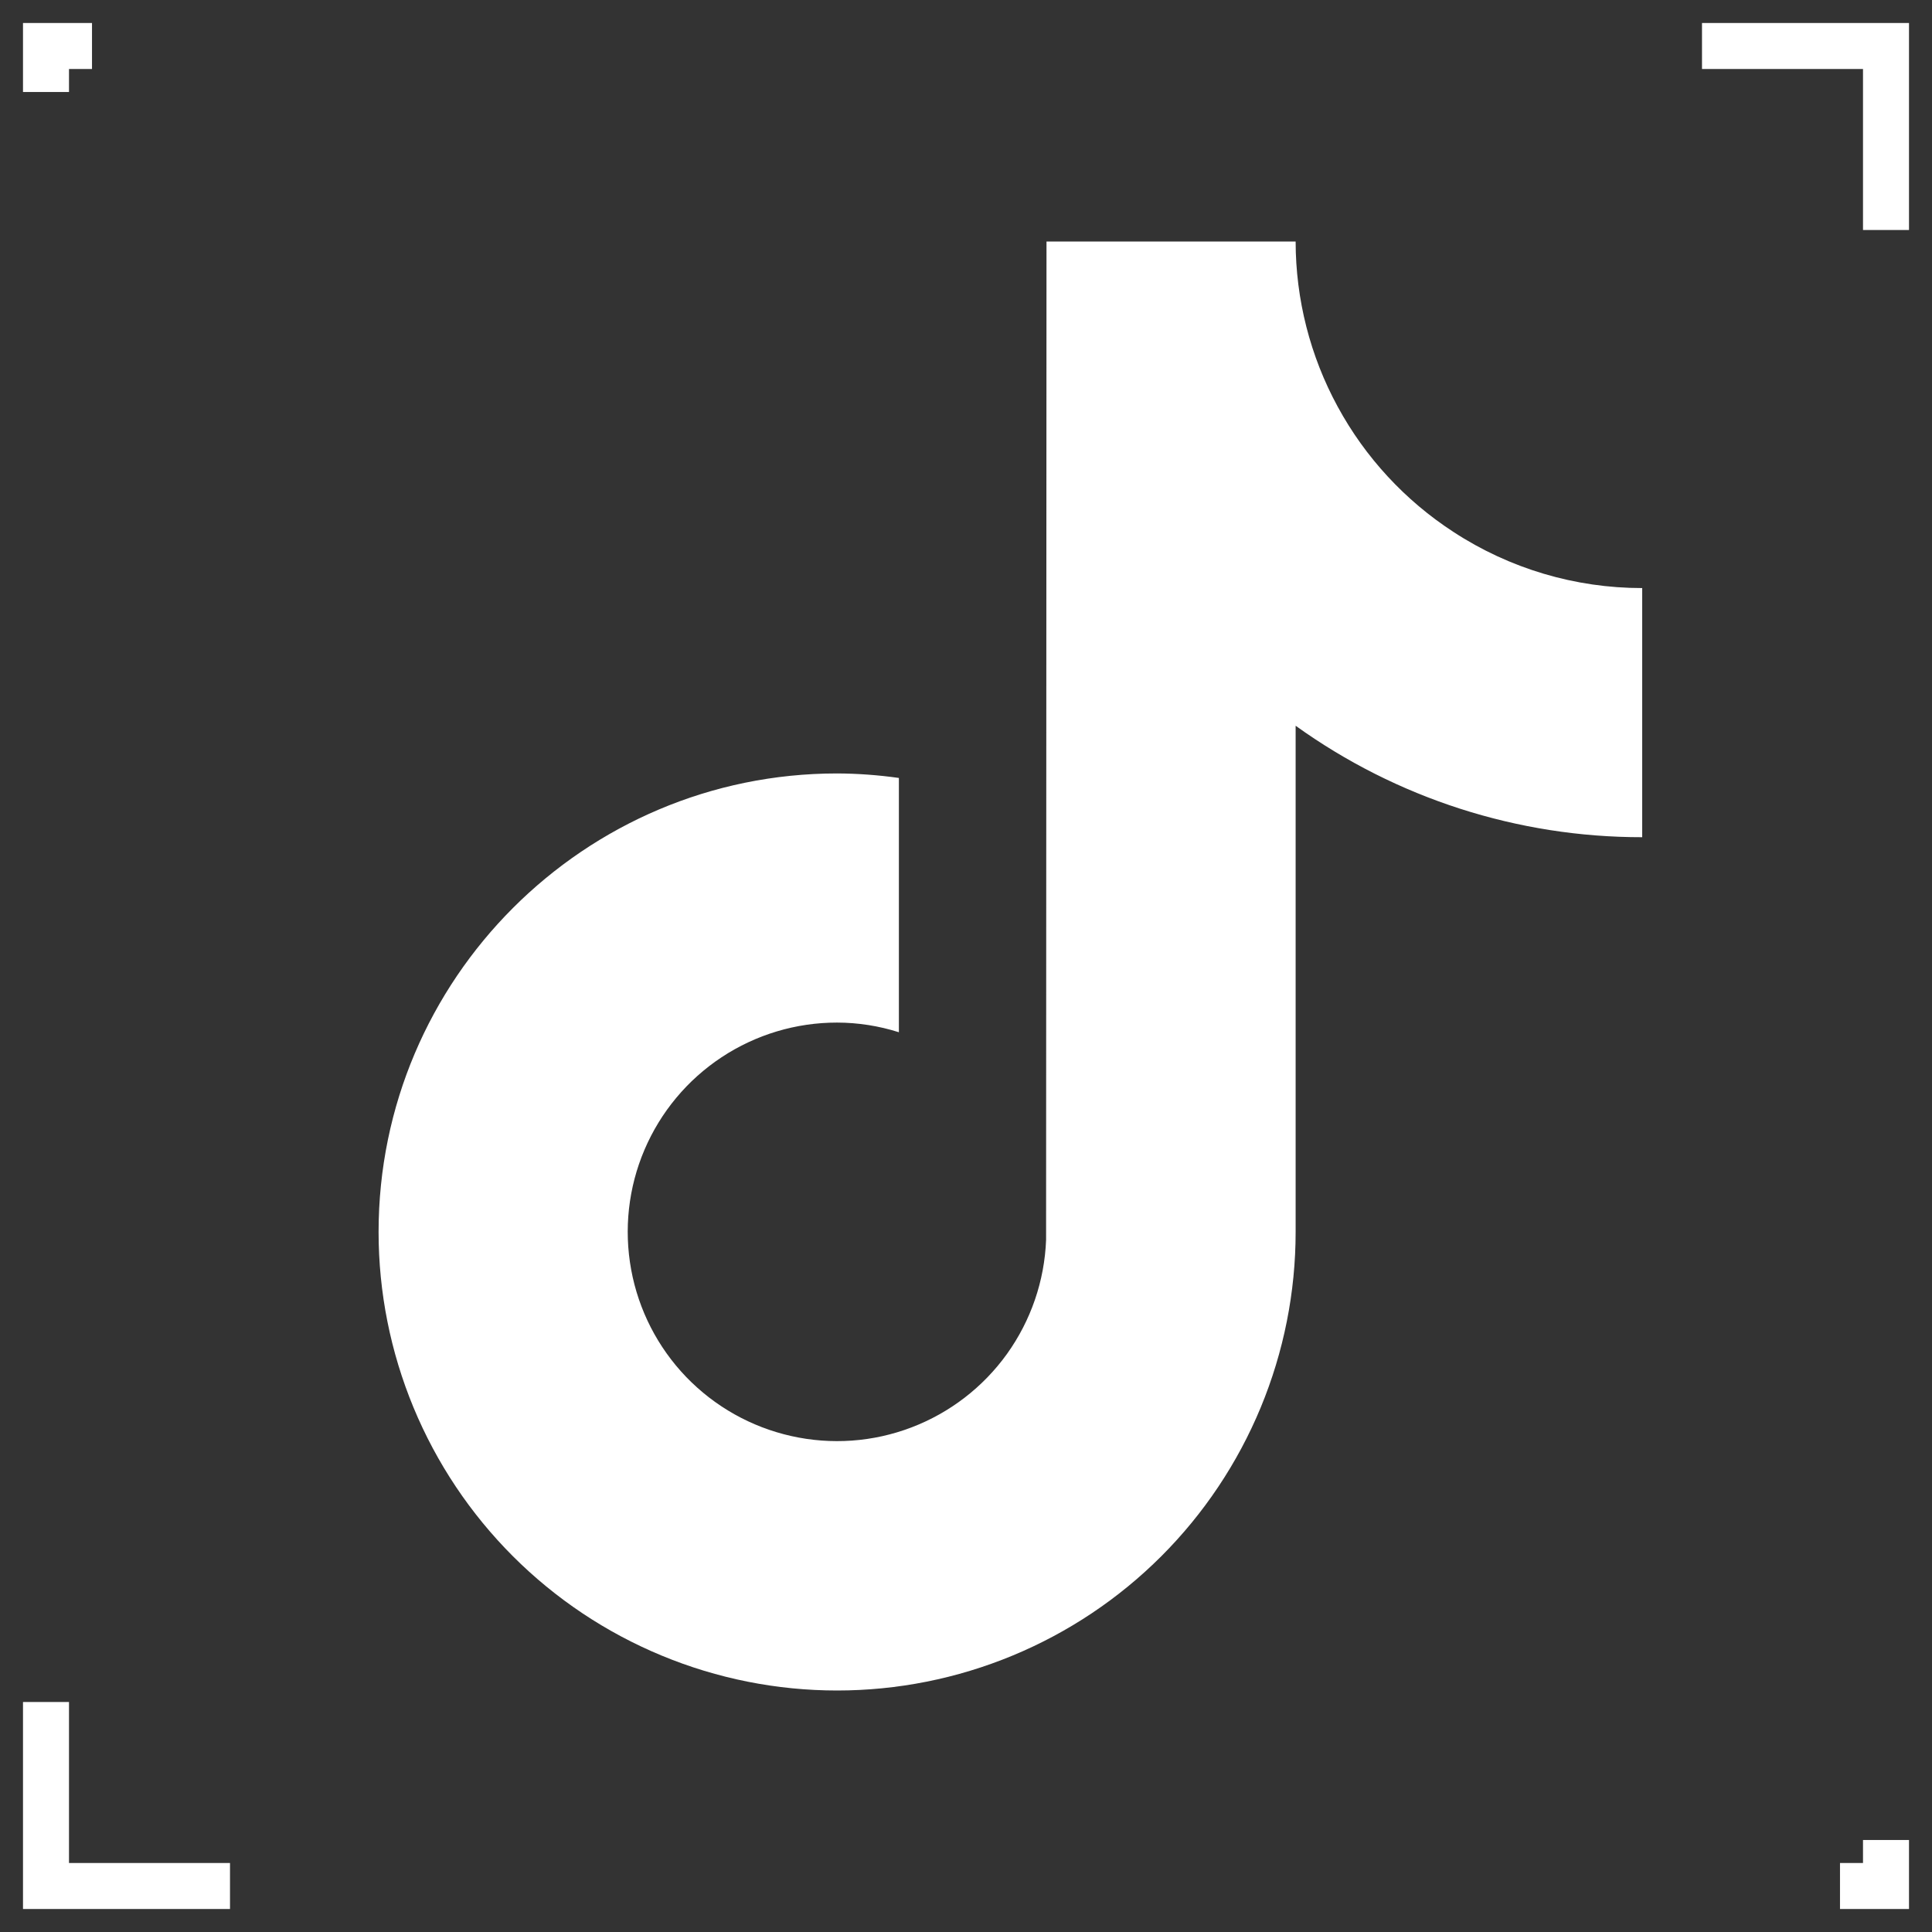 <svg width="42" height="42" viewBox="0 0 42 42" fill="none" xmlns="http://www.w3.org/2000/svg">
<rect x="0" y="0" width="42" height="42" fill="#333333" stroke="none"/>
<g clip-path="url(#clip0_1477_40712)">
<path d="M31.597 11.564C30.545 10.88 29.68 9.945 29.081 8.842C28.481 7.74 28.167 6.505 28.166 5.25H22.75L22.741 26.954C22.707 27.846 22.411 28.707 21.891 29.433C21.37 30.158 20.648 30.713 19.814 31.031C18.98 31.349 18.071 31.414 17.2 31.218C16.329 31.023 15.535 30.576 14.916 29.933C14.298 29.29 13.882 28.479 13.721 27.601C13.56 26.723 13.66 25.817 14.01 24.996C14.36 24.175 14.943 23.475 15.688 22.983C16.433 22.491 17.306 22.229 18.198 22.23C18.654 22.231 19.107 22.302 19.541 22.44V16.912C19.096 16.849 18.648 16.816 18.198 16.814C12.702 16.814 8.23 21.286 8.23 26.782C8.23 28.091 8.488 29.387 8.989 30.597C9.49 31.806 10.224 32.905 11.15 33.831C12.075 34.756 13.174 35.49 14.384 35.991C15.593 36.492 16.889 36.75 18.198 36.75C19.507 36.75 20.803 36.492 22.012 35.991C23.222 35.49 24.321 34.756 25.246 33.831C26.172 32.905 26.906 31.806 27.407 30.597C27.908 29.387 28.166 28.091 28.166 26.782V15.777C30.361 17.355 32.997 18.203 35.7 18.2V12.784C34.243 12.785 32.817 12.361 31.597 11.564Z" fill="white"/>
<path d="M37 1H41V5M41 40V41H40M5 41H1L1 37M2 1L1 1L1 2" stroke="white"/>
</g>
<defs>
<clipPath id="clip0_1477_40712">
<rect width="42" height="42" fill="white"/>
</clipPath>
</defs>
</svg>
